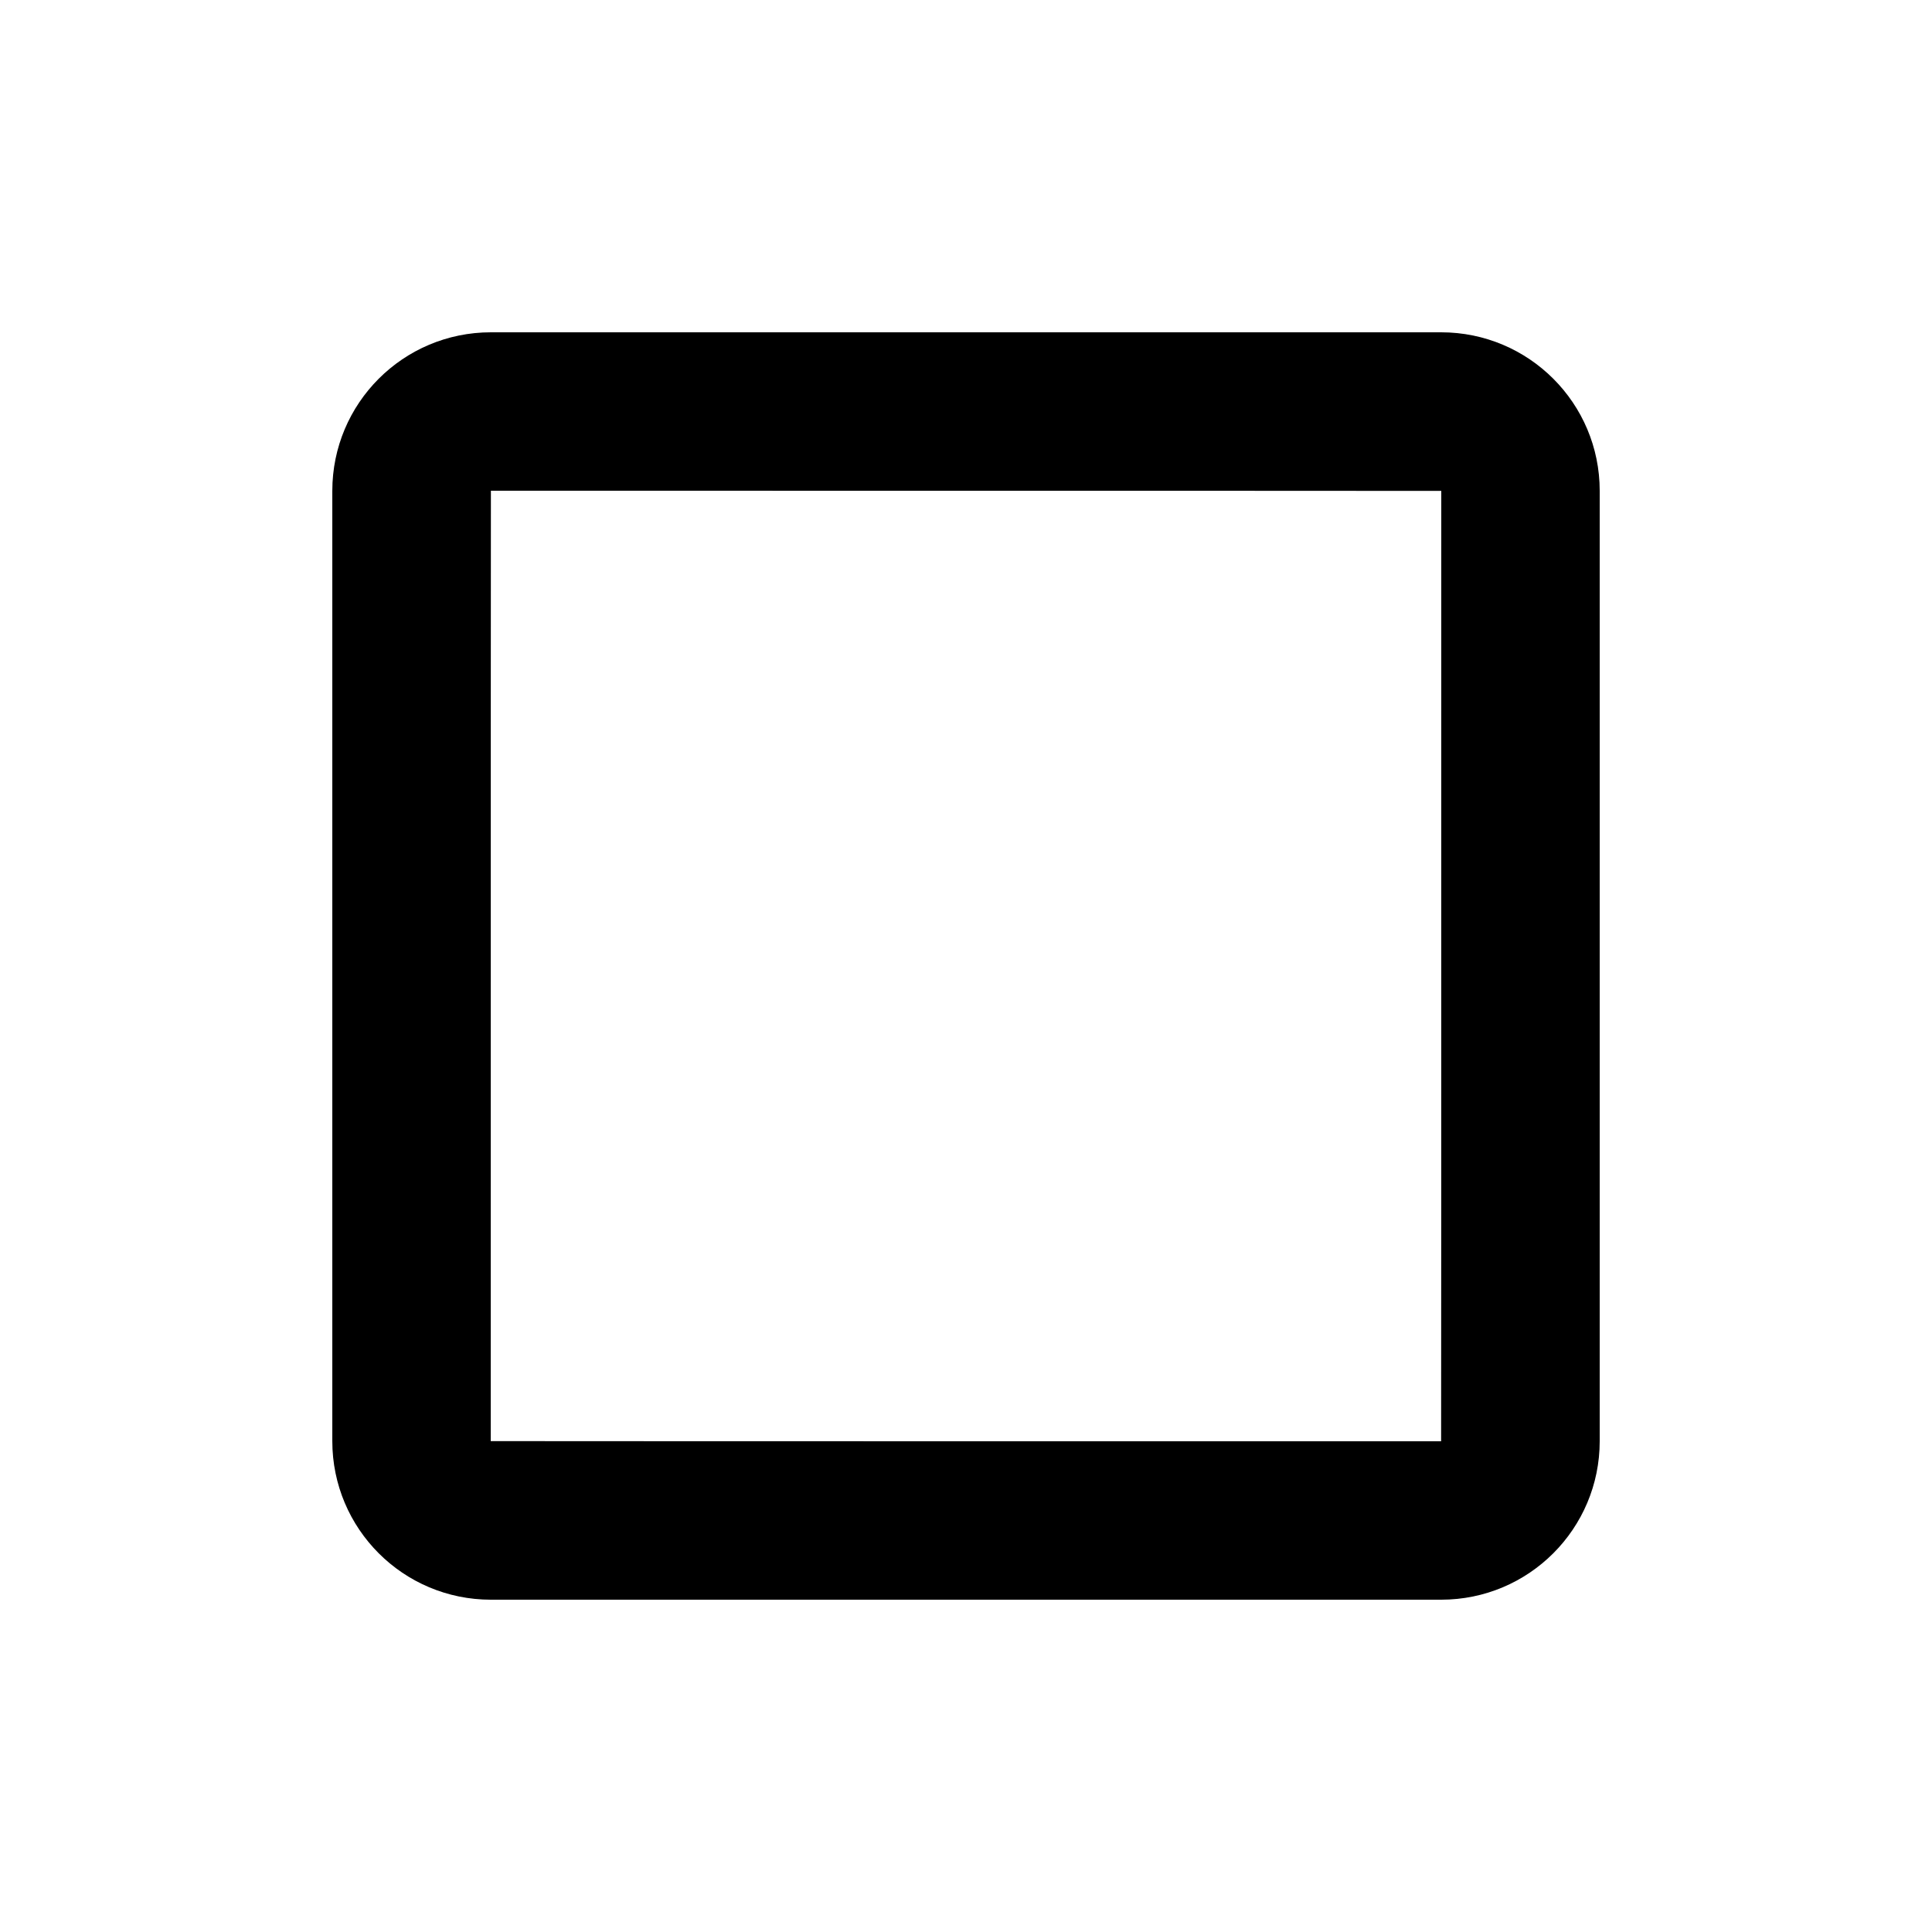 <?xml version="1.0" encoding="UTF-8"?>
<!-- Uploaded to: SVG Repo, www.svgrepo.com, Generator: SVG Repo Mixer Tools -->
<svg fill="#000000" width="800px" height="800px" version="1.1" viewBox="144 144 512 512" xmlns="http://www.w3.org/2000/svg">
 <path d="m274.05 525.91c0 0.031 83.953 0.043 251.86 0.043 0.031 0 0.043-83.953 0.043-251.86 0-0.027-83.953-0.043-251.86-0.043-0.027 0-0.043 83.953-0.043 251.86zm-41.984-251.82c0-23.211 18.777-42.027 42.027-42.027h251.82c23.211 0 42.027 18.777 42.027 42.027v251.82c0 23.211-18.777 42.027-42.027 42.027h-251.82c-23.211 0-42.027-18.777-42.027-42.027z"/>
</svg>